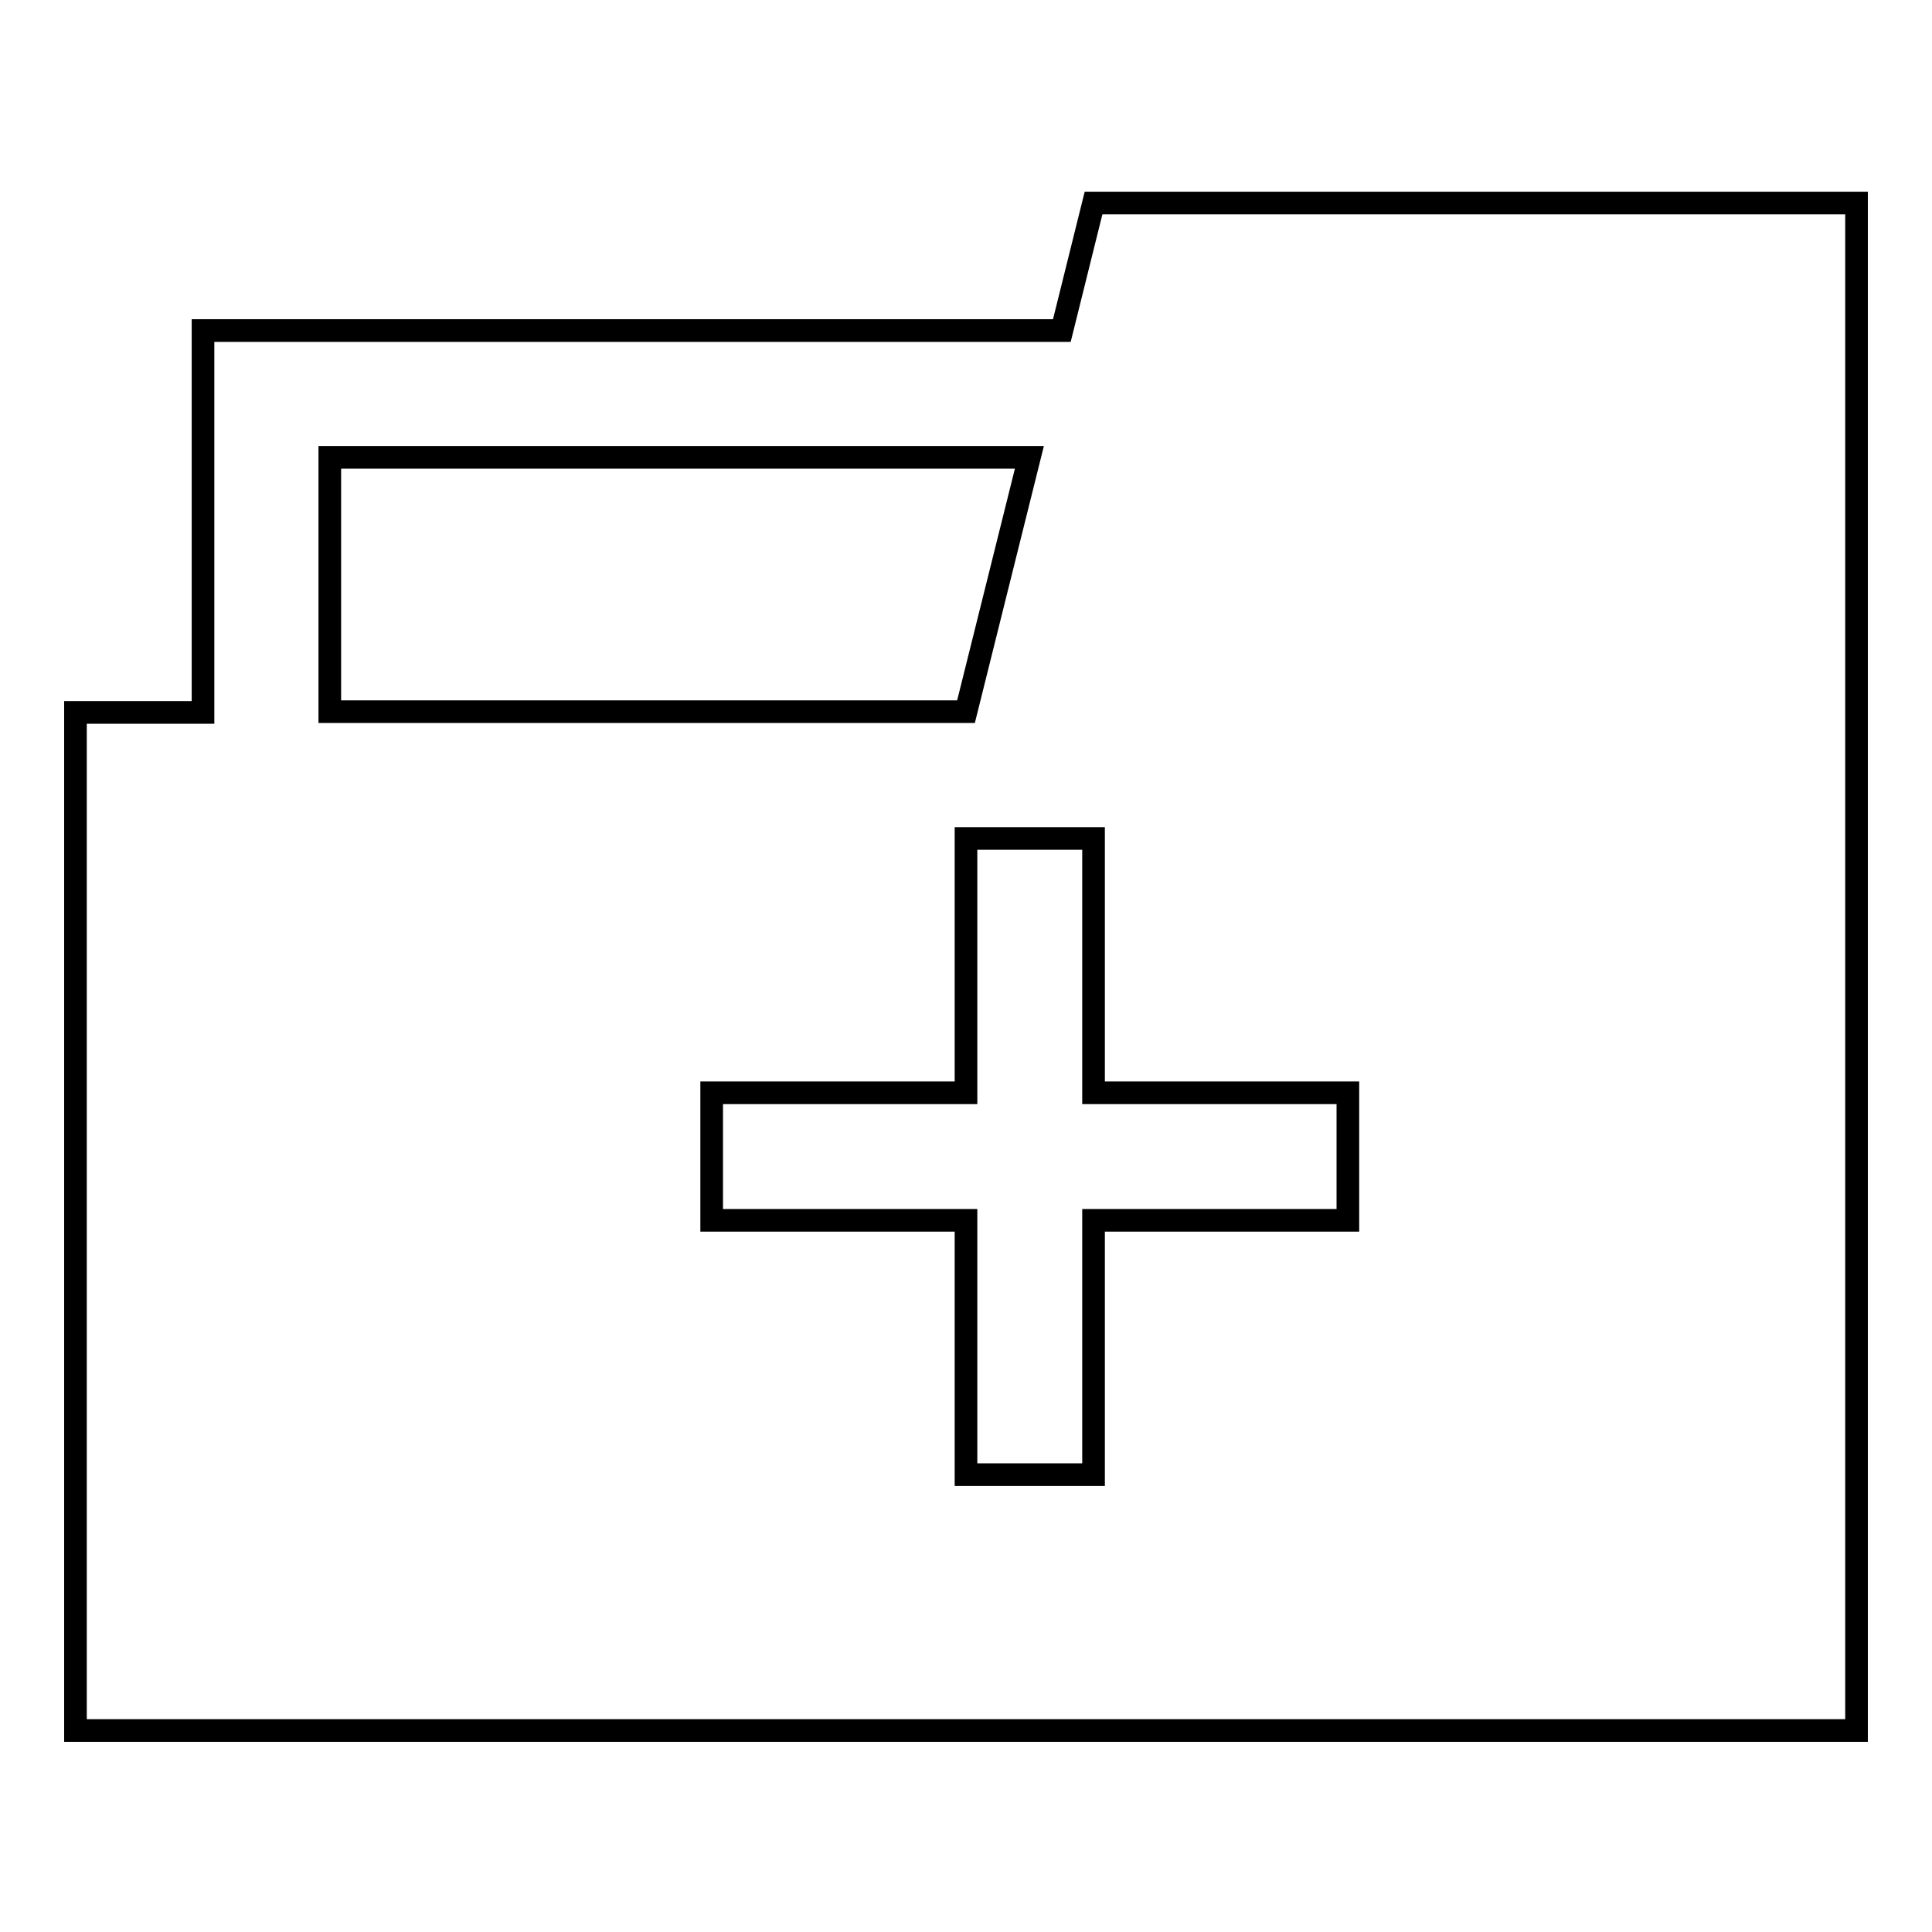 <?xml version="1.0" encoding="utf-8"?>
<!-- Svg Vector Icons : http://www.onlinewebfonts.com/icon -->
<!DOCTYPE svg PUBLIC "-//W3C//DTD SVG 1.1//EN" "http://www.w3.org/Graphics/SVG/1.1/DTD/svg11.dtd">
<svg version="1.1" xmlns="http://www.w3.org/2000/svg" xmlns:xlink="http://www.w3.org/1999/xlink" x="0px" y="0px" viewBox="0 0 256 256" enable-background="new 0 0 256 256" xml:space="preserve">
<g><g><path stroke-width="3" fill-opacity="0" stroke="#000000"  d="M144.9,26.9l-4.2,16.9H26.9v50.6H10v134.9h236V26.9H144.9z M43.7,60.6h92.7L128,94.3H43.7V60.6z M178.6,161.7h-33.7v33.7H128v-33.7H94.3v-16.9H128v-33.7h16.9v33.7h33.7V161.7z"/></g></g>
</svg>